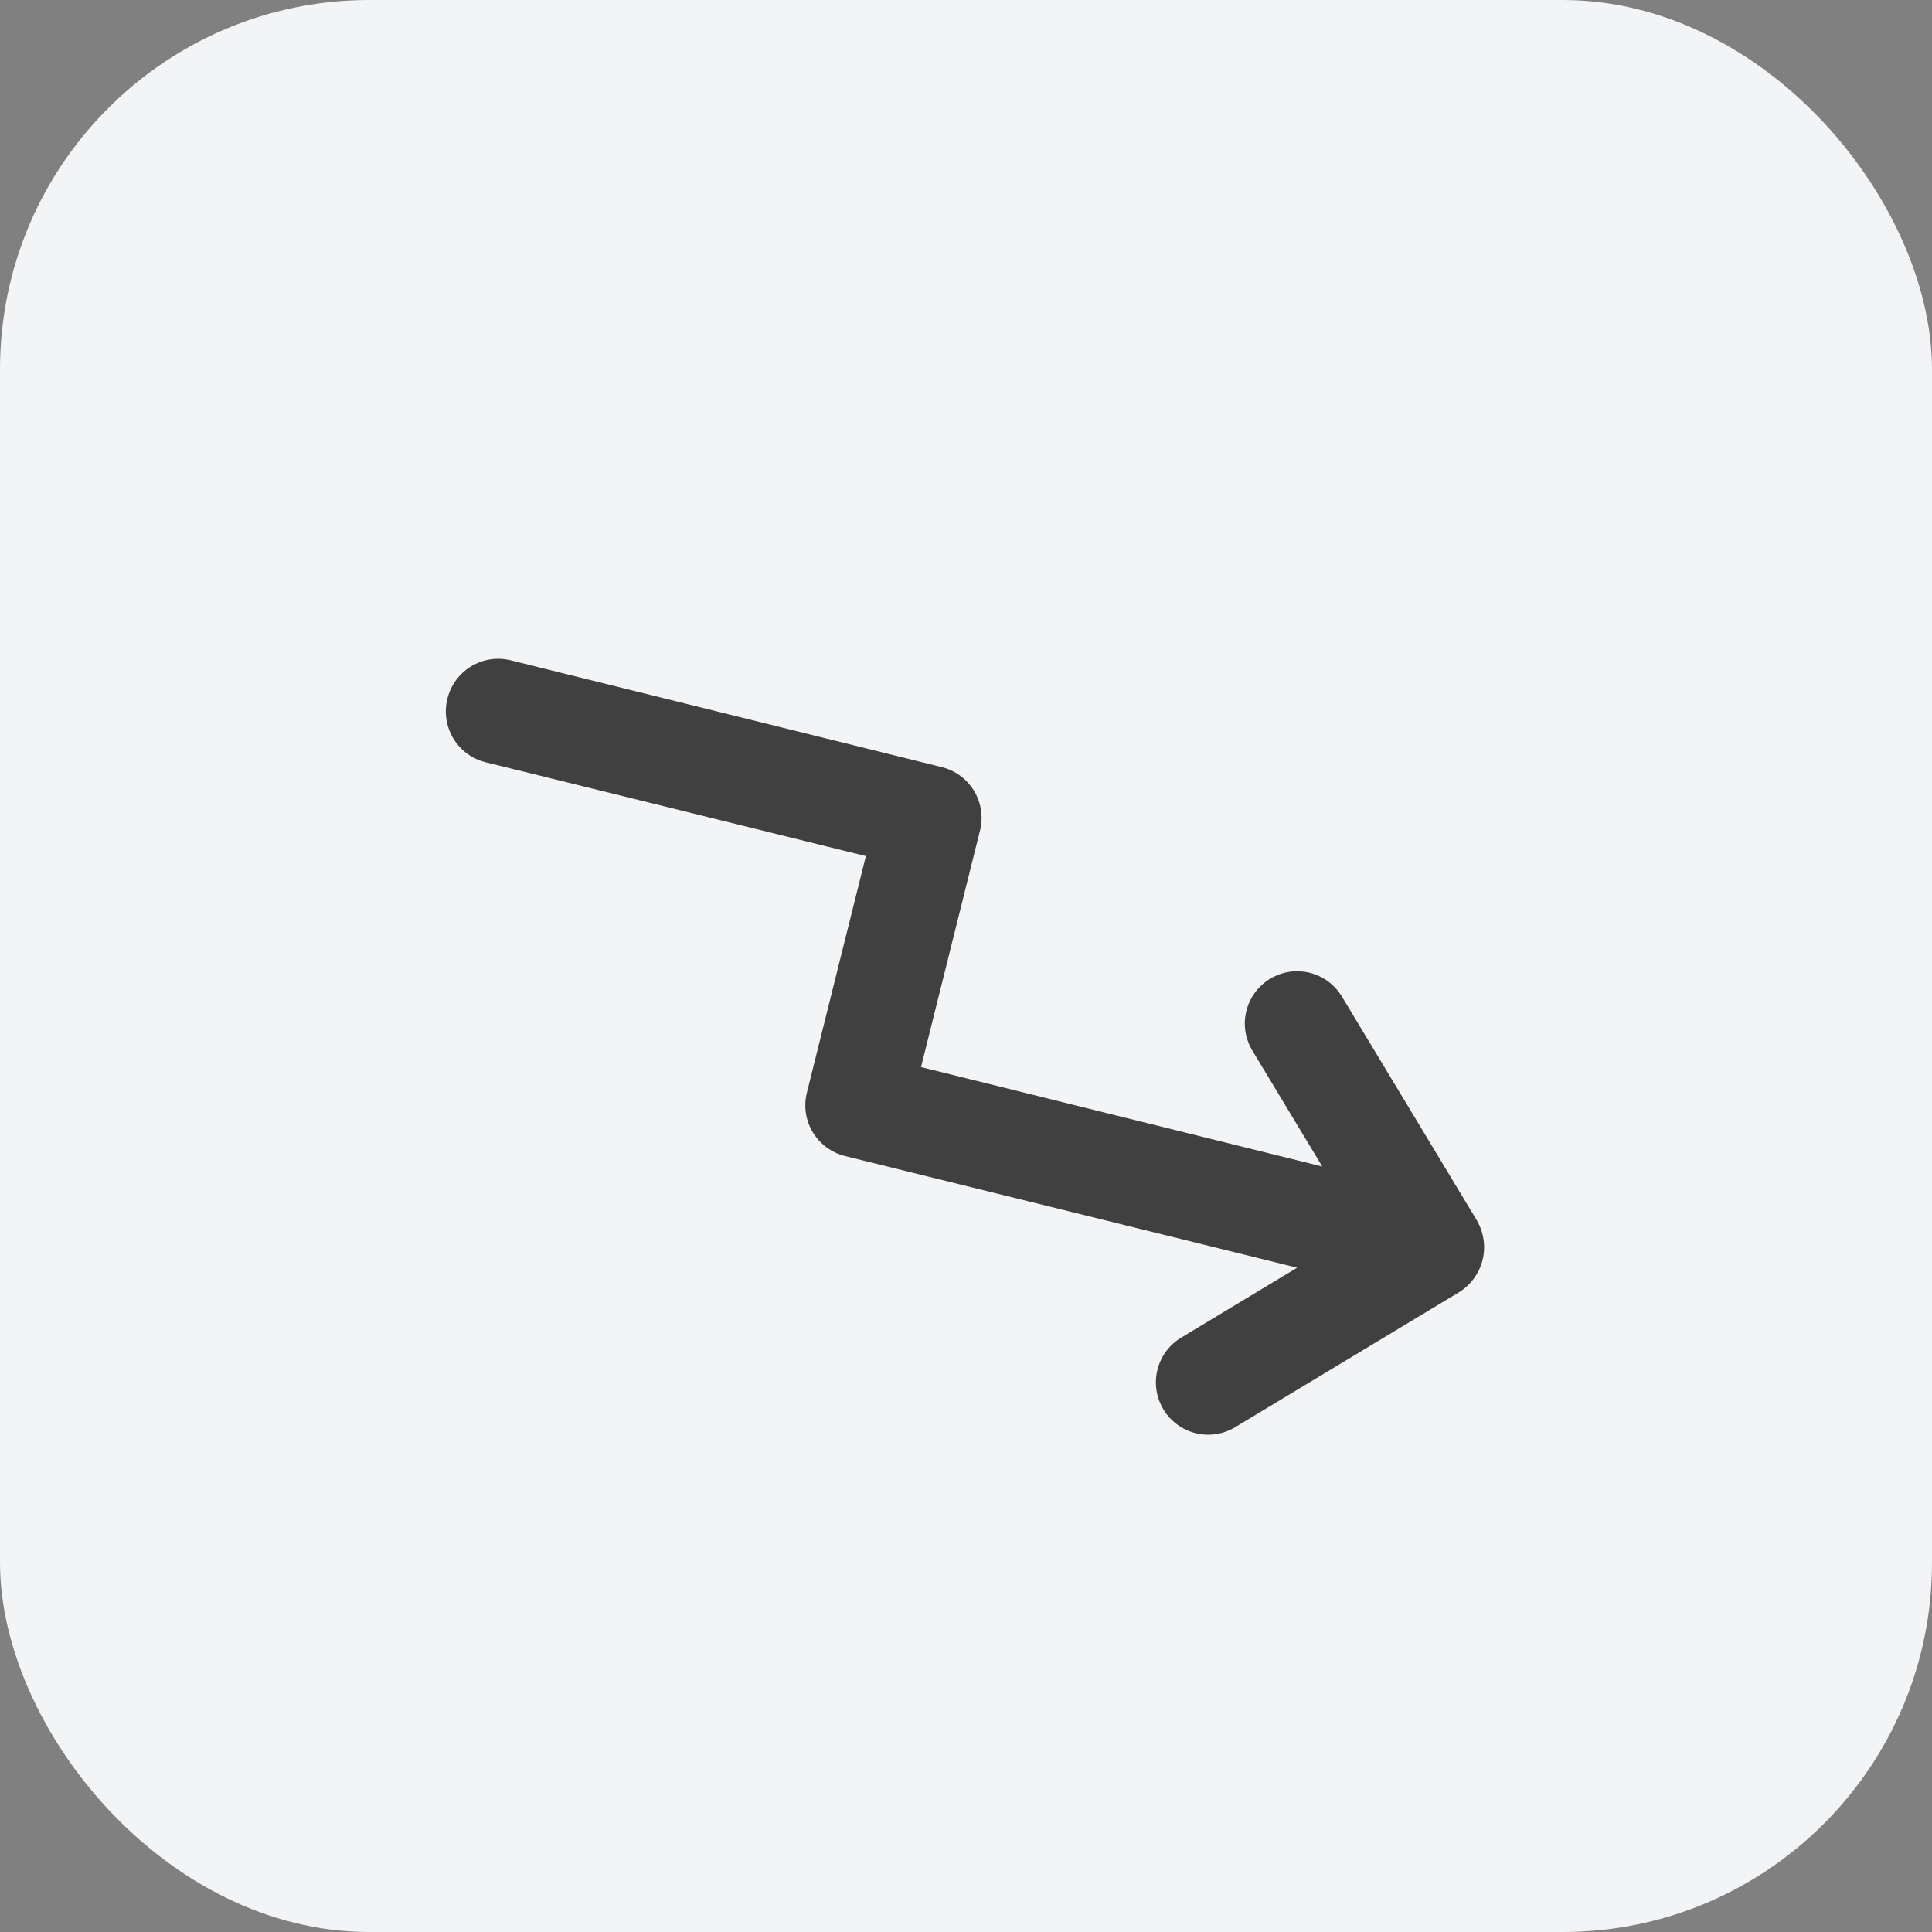 <svg xmlns="http://www.w3.org/2000/svg" width="68" height="68" viewBox="0 0 68 68" fill="none"><rect x="0" y="0" width="68" height="68" fill="#808080" stroke="none"/><rect width="68" height="68" rx="13" fill="#F3F4F6"></rect><path d="M51.878 44.995C52.166 44.602 52.288 44.112 52.216 43.63C52.182 43.392 52.102 43.163 51.981 42.955L47.23 35.075C46.978 34.657 46.57 34.356 46.097 34.239C45.623 34.121 45.122 34.197 44.704 34.449C44.286 34.701 43.985 35.108 43.868 35.582C43.75 36.056 43.826 36.557 44.078 36.975L46.539 41.057L32.417 37.558L34.492 29.237C34.552 29.002 34.564 28.756 34.528 28.516C34.492 28.276 34.409 28.045 34.284 27.837C34.158 27.629 33.993 27.448 33.797 27.304C33.602 27.16 33.379 27.056 33.143 26.999L17.986 23.243C17.75 23.184 17.505 23.171 17.265 23.207C17.024 23.243 16.794 23.326 16.585 23.451C16.378 23.577 16.196 23.742 16.052 23.938C15.909 24.134 15.805 24.356 15.748 24.592C15.688 24.828 15.676 25.073 15.712 25.313C15.748 25.553 15.831 25.784 15.956 25.992C16.081 26.2 16.247 26.381 16.442 26.525C16.638 26.669 16.861 26.773 17.097 26.83L30.476 30.132L28.401 38.453C28.342 38.689 28.329 38.934 28.365 39.174C28.401 39.414 28.484 39.645 28.609 39.853C28.735 40.061 28.9 40.242 29.096 40.386C29.292 40.53 29.514 40.634 29.75 40.691L45.656 44.619L41.574 47.08C41.156 47.332 40.855 47.74 40.738 48.214C40.62 48.687 40.696 49.188 40.948 49.606C41.2 50.024 41.608 50.325 42.081 50.443C42.555 50.56 43.056 50.484 43.474 50.232L51.355 45.482C51.559 45.355 51.737 45.19 51.878 44.995Z" fill="#404040"></path></svg>